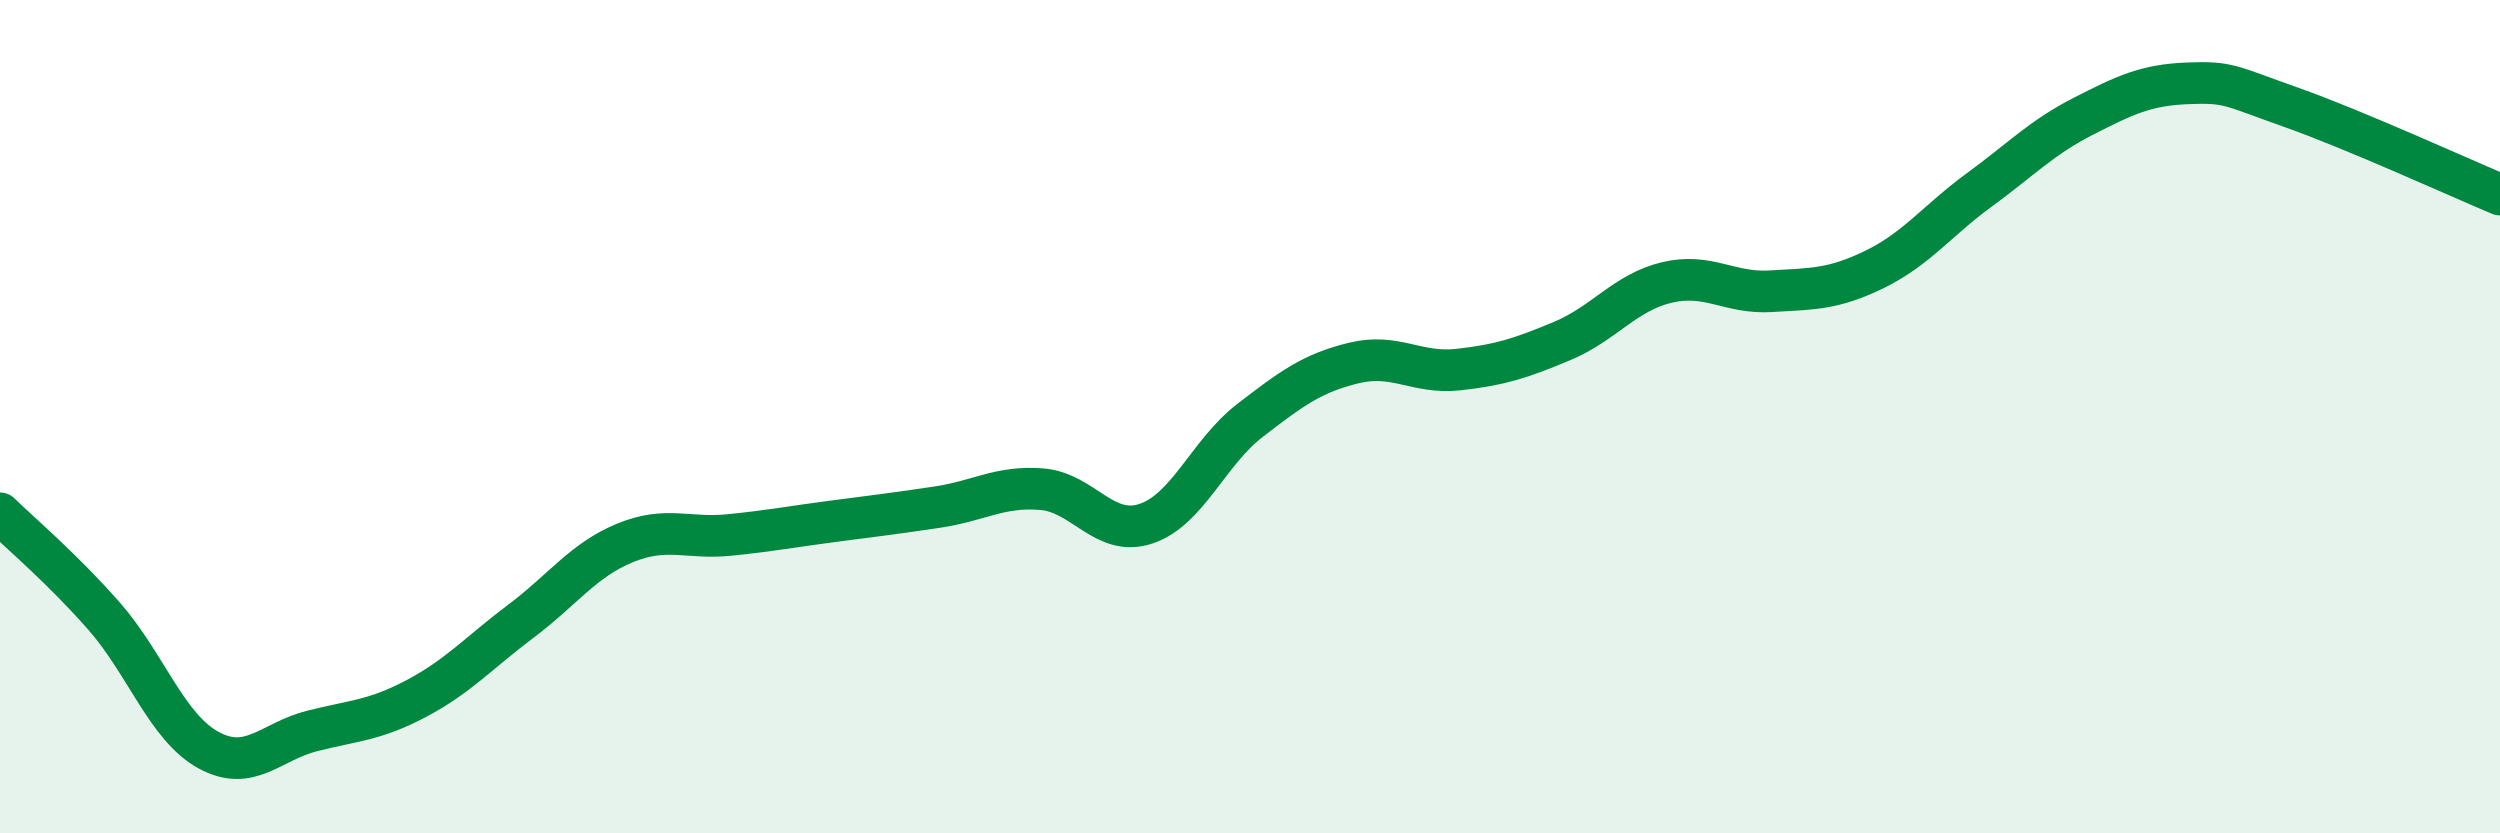 
    <svg width="60" height="20" viewBox="0 0 60 20" xmlns="http://www.w3.org/2000/svg">
      <path
        d="M 0,12.32 C 0.5,12.81 1.5,13.65 2.5,14.79 C 3.5,15.93 4,17.45 5,18 C 6,18.55 6.5,17.79 7.5,17.54 C 8.5,17.29 9,17.29 10,16.76 C 11,16.23 11.5,15.66 12.5,14.91 C 13.5,14.16 14,13.44 15,13.03 C 16,12.62 16.5,12.94 17.5,12.84 C 18.5,12.74 19,12.64 20,12.51 C 21,12.38 21.5,12.32 22.5,12.17 C 23.5,12.02 24,11.66 25,11.74 C 26,11.82 26.5,12.9 27.5,12.57 C 28.5,12.24 29,10.86 30,10.09 C 31,9.32 31.5,8.95 32.5,8.71 C 33.5,8.47 34,8.98 35,8.87 C 36,8.76 36.5,8.6 37.5,8.18 C 38.5,7.76 39,7.02 40,6.78 C 41,6.54 41.5,7.05 42.5,6.99 C 43.5,6.93 44,6.95 45,6.46 C 46,5.97 46.5,5.29 47.5,4.56 C 48.5,3.83 49,3.3 50,2.79 C 51,2.28 51.5,2.04 52.5,2 C 53.5,1.96 53.5,2.05 55,2.58 C 56.5,3.11 59,4.25 60,4.67L60 20L0 20Z"
        fill="#008740"
        opacity="0.1"
        stroke-linecap="round"
        stroke-linejoin="round"
      />
      <path
        d="M 0,12.32 C 0.5,12.81 1.5,13.65 2.5,14.79 C 3.5,15.93 4,17.45 5,18 C 6,18.55 6.5,17.79 7.5,17.54 C 8.5,17.29 9,17.29 10,16.76 C 11,16.23 11.5,15.66 12.5,14.91 C 13.5,14.16 14,13.44 15,13.03 C 16,12.62 16.5,12.94 17.5,12.84 C 18.5,12.74 19,12.64 20,12.51 C 21,12.38 21.5,12.32 22.5,12.17 C 23.5,12.02 24,11.66 25,11.74 C 26,11.82 26.5,12.9 27.5,12.57 C 28.5,12.24 29,10.86 30,10.09 C 31,9.32 31.5,8.95 32.5,8.71 C 33.5,8.47 34,8.98 35,8.87 C 36,8.76 36.5,8.6 37.5,8.18 C 38.5,7.76 39,7.02 40,6.78 C 41,6.54 41.5,7.05 42.5,6.99 C 43.5,6.93 44,6.95 45,6.46 C 46,5.97 46.5,5.29 47.5,4.56 C 48.5,3.83 49,3.3 50,2.79 C 51,2.28 51.5,2.04 52.5,2 C 53.5,1.96 53.5,2.05 55,2.58 C 56.5,3.11 59,4.25 60,4.67"
        stroke="#008740"
        stroke-width="1"
        fill="none"
        stroke-linecap="round"
        stroke-linejoin="round"
      />
    </svg>
  